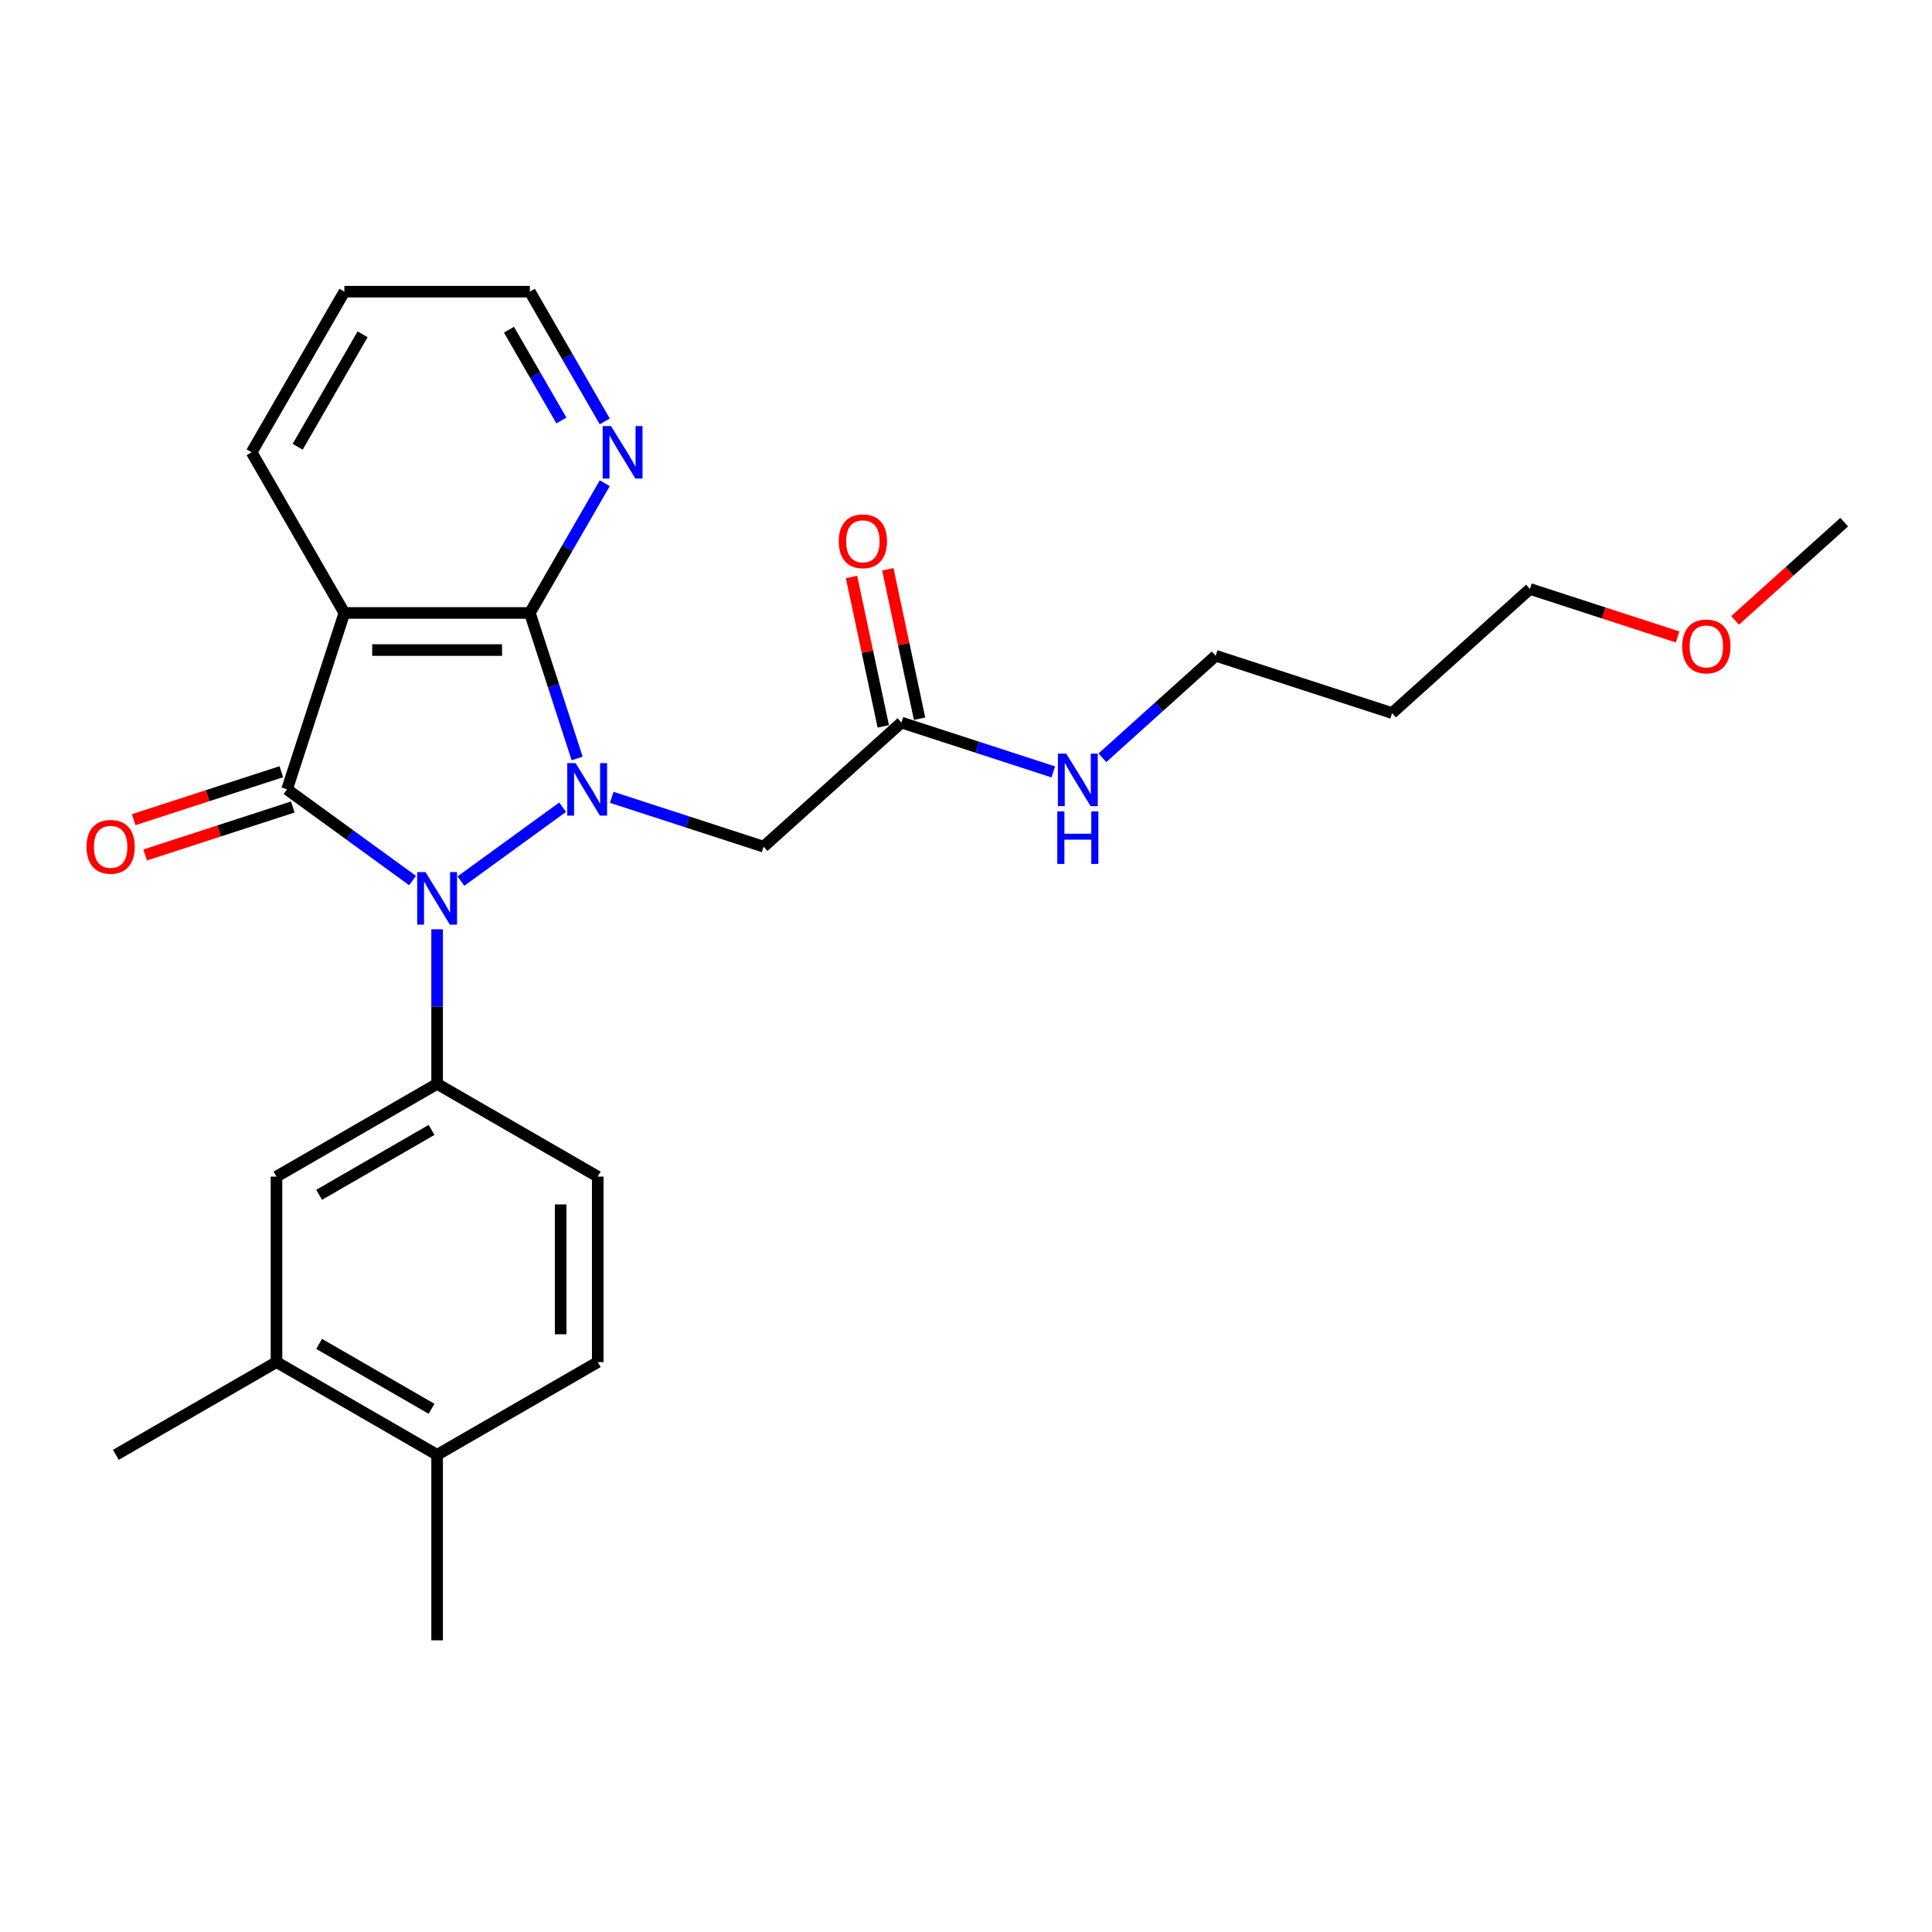 <?xml version='1.0' encoding='iso-8859-1'?>
<svg version='1.1' baseProfile='full'
              xmlns='http://www.w3.org/2000/svg'
                      xmlns:rdkit='http://www.rdkit.org/xml'
                      xmlns:xlink='http://www.w3.org/1999/xlink'
                  xml:space='preserve'
width='1000px' height='1000px' viewBox='0 0 1000 1000'>
<!-- END OF HEADER -->
<rect style='opacity:1.0;fill:#FFFFFF;stroke:none' width='1000' height='1000' x='0' y='0'> </rect>
<path class='bond-0' d='M 291.211,417.804 L 238.569,456.05' style='fill:none;fill-rule:evenodd;stroke:#0000FF;stroke-width:6px;stroke-linecap:butt;stroke-linejoin:miter;stroke-opacity:1' />
<path class='bond-2' d='M 298.725,392.574 L 286.49,354.917' style='fill:none;fill-rule:evenodd;stroke:#0000FF;stroke-width:6px;stroke-linecap:butt;stroke-linejoin:miter;stroke-opacity:1' />
<path class='bond-2' d='M 286.49,354.917 L 274.254,317.26' style='fill:none;fill-rule:evenodd;stroke:#000000;stroke-width:6px;stroke-linecap:butt;stroke-linejoin:miter;stroke-opacity:1' />
<path class='bond-5' d='M 316.634,412.699 L 355.932,425.467' style='fill:none;fill-rule:evenodd;stroke:#0000FF;stroke-width:6px;stroke-linecap:butt;stroke-linejoin:miter;stroke-opacity:1' />
<path class='bond-5' d='M 355.932,425.467 L 395.231,438.236' style='fill:none;fill-rule:evenodd;stroke:#000000;stroke-width:6px;stroke-linecap:butt;stroke-linejoin:miter;stroke-opacity:1' />
<path class='bond-1' d='M 213.539,455.765 L 181.059,432.167' style='fill:none;fill-rule:evenodd;stroke:#0000FF;stroke-width:6px;stroke-linecap:butt;stroke-linejoin:miter;stroke-opacity:1' />
<path class='bond-1' d='M 181.059,432.167 L 148.579,408.568' style='fill:none;fill-rule:evenodd;stroke:#000000;stroke-width:6px;stroke-linecap:butt;stroke-linejoin:miter;stroke-opacity:1' />
<path class='bond-4' d='M 226.251,480.995 L 226.251,521.001' style='fill:none;fill-rule:evenodd;stroke:#0000FF;stroke-width:6px;stroke-linecap:butt;stroke-linejoin:miter;stroke-opacity:1' />
<path class='bond-4' d='M 226.251,521.001 L 226.251,561.008' style='fill:none;fill-rule:evenodd;stroke:#000000;stroke-width:6px;stroke-linecap:butt;stroke-linejoin:miter;stroke-opacity:1' />
<path class='bond-9' d='M 145.612,399.438 L 107.399,411.854' style='fill:none;fill-rule:evenodd;stroke:#000000;stroke-width:6px;stroke-linecap:butt;stroke-linejoin:miter;stroke-opacity:1' />
<path class='bond-9' d='M 107.399,411.854 L 69.185,424.27' style='fill:none;fill-rule:evenodd;stroke:#FF0000;stroke-width:6px;stroke-linecap:butt;stroke-linejoin:miter;stroke-opacity:1' />
<path class='bond-9' d='M 151.546,417.699 L 113.332,430.116' style='fill:none;fill-rule:evenodd;stroke:#000000;stroke-width:6px;stroke-linecap:butt;stroke-linejoin:miter;stroke-opacity:1' />
<path class='bond-9' d='M 113.332,430.116 L 75.119,442.532' style='fill:none;fill-rule:evenodd;stroke:#FF0000;stroke-width:6px;stroke-linecap:butt;stroke-linejoin:miter;stroke-opacity:1' />
<path class='bond-26' d='M 148.579,408.568 L 178.247,317.26' style='fill:none;fill-rule:evenodd;stroke:#000000;stroke-width:6px;stroke-linecap:butt;stroke-linejoin:miter;stroke-opacity:1' />
<path class='bond-3' d='M 274.254,317.26 L 178.247,317.26' style='fill:none;fill-rule:evenodd;stroke:#000000;stroke-width:6px;stroke-linecap:butt;stroke-linejoin:miter;stroke-opacity:1' />
<path class='bond-3' d='M 259.853,336.462 L 192.648,336.462' style='fill:none;fill-rule:evenodd;stroke:#000000;stroke-width:6px;stroke-linecap:butt;stroke-linejoin:miter;stroke-opacity:1' />
<path class='bond-8' d='M 274.254,317.26 L 293.639,283.685' style='fill:none;fill-rule:evenodd;stroke:#000000;stroke-width:6px;stroke-linecap:butt;stroke-linejoin:miter;stroke-opacity:1' />
<path class='bond-8' d='M 293.639,283.685 L 313.023,250.11' style='fill:none;fill-rule:evenodd;stroke:#0000FF;stroke-width:6px;stroke-linecap:butt;stroke-linejoin:miter;stroke-opacity:1' />
<path class='bond-16' d='M 178.247,317.26 L 130.243,234.115' style='fill:none;fill-rule:evenodd;stroke:#000000;stroke-width:6px;stroke-linecap:butt;stroke-linejoin:miter;stroke-opacity:1' />
<path class='bond-6' d='M 226.251,561.008 L 143.106,609.011' style='fill:none;fill-rule:evenodd;stroke:#000000;stroke-width:6px;stroke-linecap:butt;stroke-linejoin:miter;stroke-opacity:1' />
<path class='bond-6' d='M 223.38,584.837 L 165.178,618.44' style='fill:none;fill-rule:evenodd;stroke:#000000;stroke-width:6px;stroke-linecap:butt;stroke-linejoin:miter;stroke-opacity:1' />
<path class='bond-11' d='M 226.251,561.008 L 309.396,609.011' style='fill:none;fill-rule:evenodd;stroke:#000000;stroke-width:6px;stroke-linecap:butt;stroke-linejoin:miter;stroke-opacity:1' />
<path class='bond-7' d='M 395.231,438.236 L 466.578,373.995' style='fill:none;fill-rule:evenodd;stroke:#000000;stroke-width:6px;stroke-linecap:butt;stroke-linejoin:miter;stroke-opacity:1' />
<path class='bond-10' d='M 143.106,609.011 L 143.106,705.019' style='fill:none;fill-rule:evenodd;stroke:#000000;stroke-width:6px;stroke-linecap:butt;stroke-linejoin:miter;stroke-opacity:1' />
<path class='bond-13' d='M 475.969,371.999 L 467.75,333.33' style='fill:none;fill-rule:evenodd;stroke:#000000;stroke-width:6px;stroke-linecap:butt;stroke-linejoin:miter;stroke-opacity:1' />
<path class='bond-13' d='M 467.75,333.33 L 459.53,294.66' style='fill:none;fill-rule:evenodd;stroke:#FF0000;stroke-width:6px;stroke-linecap:butt;stroke-linejoin:miter;stroke-opacity:1' />
<path class='bond-13' d='M 457.187,375.991 L 448.968,337.322' style='fill:none;fill-rule:evenodd;stroke:#000000;stroke-width:6px;stroke-linecap:butt;stroke-linejoin:miter;stroke-opacity:1' />
<path class='bond-13' d='M 448.968,337.322 L 440.748,298.653' style='fill:none;fill-rule:evenodd;stroke:#FF0000;stroke-width:6px;stroke-linecap:butt;stroke-linejoin:miter;stroke-opacity:1' />
<path class='bond-15' d='M 466.578,373.995 L 505.877,386.764' style='fill:none;fill-rule:evenodd;stroke:#000000;stroke-width:6px;stroke-linecap:butt;stroke-linejoin:miter;stroke-opacity:1' />
<path class='bond-15' d='M 505.877,386.764 L 545.175,399.533' style='fill:none;fill-rule:evenodd;stroke:#0000FF;stroke-width:6px;stroke-linecap:butt;stroke-linejoin:miter;stroke-opacity:1' />
<path class='bond-19' d='M 313.023,218.12 L 293.639,184.545' style='fill:none;fill-rule:evenodd;stroke:#0000FF;stroke-width:6px;stroke-linecap:butt;stroke-linejoin:miter;stroke-opacity:1' />
<path class='bond-19' d='M 293.639,184.545 L 274.254,150.97' style='fill:none;fill-rule:evenodd;stroke:#000000;stroke-width:6px;stroke-linecap:butt;stroke-linejoin:miter;stroke-opacity:1' />
<path class='bond-19' d='M 290.579,217.649 L 277.01,194.146' style='fill:none;fill-rule:evenodd;stroke:#0000FF;stroke-width:6px;stroke-linecap:butt;stroke-linejoin:miter;stroke-opacity:1' />
<path class='bond-19' d='M 277.01,194.146 L 263.441,170.644' style='fill:none;fill-rule:evenodd;stroke:#000000;stroke-width:6px;stroke-linecap:butt;stroke-linejoin:miter;stroke-opacity:1' />
<path class='bond-20' d='M 143.106,705.019 L 59.961,753.022' style='fill:none;fill-rule:evenodd;stroke:#000000;stroke-width:6px;stroke-linecap:butt;stroke-linejoin:miter;stroke-opacity:1' />
<path class='bond-28' d='M 143.106,705.019 L 226.251,753.022' style='fill:none;fill-rule:evenodd;stroke:#000000;stroke-width:6px;stroke-linecap:butt;stroke-linejoin:miter;stroke-opacity:1' />
<path class='bond-28' d='M 165.178,695.59 L 223.38,729.193' style='fill:none;fill-rule:evenodd;stroke:#000000;stroke-width:6px;stroke-linecap:butt;stroke-linejoin:miter;stroke-opacity:1' />
<path class='bond-14' d='M 309.396,609.011 L 309.396,705.019' style='fill:none;fill-rule:evenodd;stroke:#000000;stroke-width:6px;stroke-linecap:butt;stroke-linejoin:miter;stroke-opacity:1' />
<path class='bond-14' d='M 290.194,623.412 L 290.194,690.617' style='fill:none;fill-rule:evenodd;stroke:#000000;stroke-width:6px;stroke-linecap:butt;stroke-linejoin:miter;stroke-opacity:1' />
<path class='bond-12' d='M 226.251,753.022 L 309.396,705.019' style='fill:none;fill-rule:evenodd;stroke:#000000;stroke-width:6px;stroke-linecap:butt;stroke-linejoin:miter;stroke-opacity:1' />
<path class='bond-22' d='M 226.251,753.022 L 226.251,849.03' style='fill:none;fill-rule:evenodd;stroke:#000000;stroke-width:6px;stroke-linecap:butt;stroke-linejoin:miter;stroke-opacity:1' />
<path class='bond-21' d='M 570.598,392.217 L 599.916,365.819' style='fill:none;fill-rule:evenodd;stroke:#0000FF;stroke-width:6px;stroke-linecap:butt;stroke-linejoin:miter;stroke-opacity:1' />
<path class='bond-21' d='M 599.916,365.819 L 629.234,339.421' style='fill:none;fill-rule:evenodd;stroke:#000000;stroke-width:6px;stroke-linecap:butt;stroke-linejoin:miter;stroke-opacity:1' />
<path class='bond-27' d='M 130.243,234.115 L 178.247,150.97' style='fill:none;fill-rule:evenodd;stroke:#000000;stroke-width:6px;stroke-linecap:butt;stroke-linejoin:miter;stroke-opacity:1' />
<path class='bond-27' d='M 154.073,231.244 L 187.675,173.043' style='fill:none;fill-rule:evenodd;stroke:#000000;stroke-width:6px;stroke-linecap:butt;stroke-linejoin:miter;stroke-opacity:1' />
<path class='bond-17' d='M 720.542,369.089 L 629.234,339.421' style='fill:none;fill-rule:evenodd;stroke:#000000;stroke-width:6px;stroke-linecap:butt;stroke-linejoin:miter;stroke-opacity:1' />
<path class='bond-23' d='M 720.542,369.089 L 791.89,304.848' style='fill:none;fill-rule:evenodd;stroke:#000000;stroke-width:6px;stroke-linecap:butt;stroke-linejoin:miter;stroke-opacity:1' />
<path class='bond-18' d='M 868.317,329.681 L 830.103,317.264' style='fill:none;fill-rule:evenodd;stroke:#FF0000;stroke-width:6px;stroke-linecap:butt;stroke-linejoin:miter;stroke-opacity:1' />
<path class='bond-18' d='M 830.103,317.264 L 791.89,304.848' style='fill:none;fill-rule:evenodd;stroke:#000000;stroke-width:6px;stroke-linecap:butt;stroke-linejoin:miter;stroke-opacity:1' />
<path class='bond-24' d='M 898.079,321.117 L 926.312,295.695' style='fill:none;fill-rule:evenodd;stroke:#FF0000;stroke-width:6px;stroke-linecap:butt;stroke-linejoin:miter;stroke-opacity:1' />
<path class='bond-24' d='M 926.312,295.695 L 954.545,270.274' style='fill:none;fill-rule:evenodd;stroke:#000000;stroke-width:6px;stroke-linecap:butt;stroke-linejoin:miter;stroke-opacity:1' />
<path class='bond-25' d='M 274.254,150.97 L 178.247,150.97' style='fill:none;fill-rule:evenodd;stroke:#000000;stroke-width:6px;stroke-linecap:butt;stroke-linejoin:miter;stroke-opacity:1' />
<path  class='atom-0' d='M 297.912 394.974
L 306.822 409.375
Q 307.705 410.796, 309.126 413.369
Q 310.547 415.942, 310.624 416.095
L 310.624 394.974
L 314.234 394.974
L 314.234 422.163
L 310.508 422.163
L 300.946 406.418
Q 299.832 404.575, 298.642 402.462
Q 297.49 400.35, 297.144 399.697
L 297.144 422.163
L 293.611 422.163
L 293.611 394.974
L 297.912 394.974
' fill='#0000FF'/>
<path  class='atom-1' d='M 220.241 451.406
L 229.15 465.807
Q 230.033 467.228, 231.454 469.801
Q 232.875 472.374, 232.952 472.527
L 232.952 451.406
L 236.562 451.406
L 236.562 478.595
L 232.837 478.595
L 223.275 462.85
Q 222.161 461.006, 220.97 458.894
Q 219.818 456.782, 219.473 456.129
L 219.473 478.595
L 215.94 478.595
L 215.94 451.406
L 220.241 451.406
' fill='#0000FF'/>
<path  class='atom-9' d='M 316.248 220.521
L 325.158 234.922
Q 326.041 236.343, 327.462 238.916
Q 328.883 241.489, 328.959 241.642
L 328.959 220.521
L 332.569 220.521
L 332.569 247.71
L 328.844 247.71
L 319.282 231.965
Q 318.168 230.121, 316.978 228.009
Q 315.826 225.897, 315.48 225.244
L 315.48 247.71
L 311.947 247.71
L 311.947 220.521
L 316.248 220.521
' fill='#0000FF'/>
<path  class='atom-10' d='M 44.79 438.313
Q 44.79 431.785, 48.016 428.136
Q 51.242 424.488, 57.271 424.488
Q 63.3 424.488, 66.526 428.136
Q 69.752 431.785, 69.752 438.313
Q 69.752 444.918, 66.487 448.682
Q 63.223 452.407, 57.271 452.407
Q 51.28 452.407, 48.016 448.682
Q 44.79 444.957, 44.79 438.313
M 57.271 449.335
Q 61.418 449.335, 63.646 446.57
Q 65.911 443.766, 65.911 438.313
Q 65.911 432.975, 63.646 430.287
Q 61.418 427.56, 57.271 427.56
Q 53.123 427.56, 50.858 430.249
Q 48.63 432.937, 48.63 438.313
Q 48.63 443.805, 50.858 446.57
Q 53.123 449.335, 57.271 449.335
' fill='#FF0000'/>
<path  class='atom-14' d='M 434.136 280.162
Q 434.136 273.634, 437.362 269.986
Q 440.588 266.337, 446.617 266.337
Q 452.646 266.337, 455.872 269.986
Q 459.098 273.634, 459.098 280.162
Q 459.098 286.768, 455.834 290.531
Q 452.57 294.256, 446.617 294.256
Q 440.626 294.256, 437.362 290.531
Q 434.136 286.806, 434.136 280.162
M 446.617 291.184
Q 450.765 291.184, 452.992 288.419
Q 455.258 285.616, 455.258 280.162
Q 455.258 274.824, 452.992 272.136
Q 450.765 269.41, 446.617 269.41
Q 442.47 269.41, 440.204 272.098
Q 437.976 274.786, 437.976 280.162
Q 437.976 285.654, 440.204 288.419
Q 442.47 291.184, 446.617 291.184
' fill='#FF0000'/>
<path  class='atom-16' d='M 551.876 390.068
L 560.786 404.469
Q 561.669 405.89, 563.09 408.463
Q 564.511 411.036, 564.588 411.19
L 564.588 390.068
L 568.198 390.068
L 568.198 417.257
L 564.473 417.257
L 554.91 401.512
Q 553.797 399.669, 552.606 397.557
Q 551.454 395.445, 551.108 394.792
L 551.108 417.257
L 547.575 417.257
L 547.575 390.068
L 551.876 390.068
' fill='#0000FF'/>
<path  class='atom-16' d='M 547.249 419.976
L 550.936 419.976
L 550.936 431.536
L 564.837 431.536
L 564.837 419.976
L 568.524 419.976
L 568.524 447.166
L 564.837 447.166
L 564.837 434.608
L 550.936 434.608
L 550.936 447.166
L 547.249 447.166
L 547.249 419.976
' fill='#0000FF'/>
<path  class='atom-19' d='M 870.717 334.593
Q 870.717 328.064, 873.943 324.416
Q 877.169 320.767, 883.198 320.767
Q 889.227 320.767, 892.453 324.416
Q 895.679 328.064, 895.679 334.593
Q 895.679 341.198, 892.415 344.961
Q 889.151 348.686, 883.198 348.686
Q 877.207 348.686, 873.943 344.961
Q 870.717 341.236, 870.717 334.593
M 883.198 345.614
Q 887.346 345.614, 889.573 342.849
Q 891.839 340.046, 891.839 334.593
Q 891.839 329.254, 889.573 326.566
Q 887.346 323.84, 883.198 323.84
Q 879.051 323.84, 876.785 326.528
Q 874.557 329.216, 874.557 334.593
Q 874.557 340.084, 876.785 342.849
Q 879.051 345.614, 883.198 345.614
' fill='#FF0000'/>
</svg>
